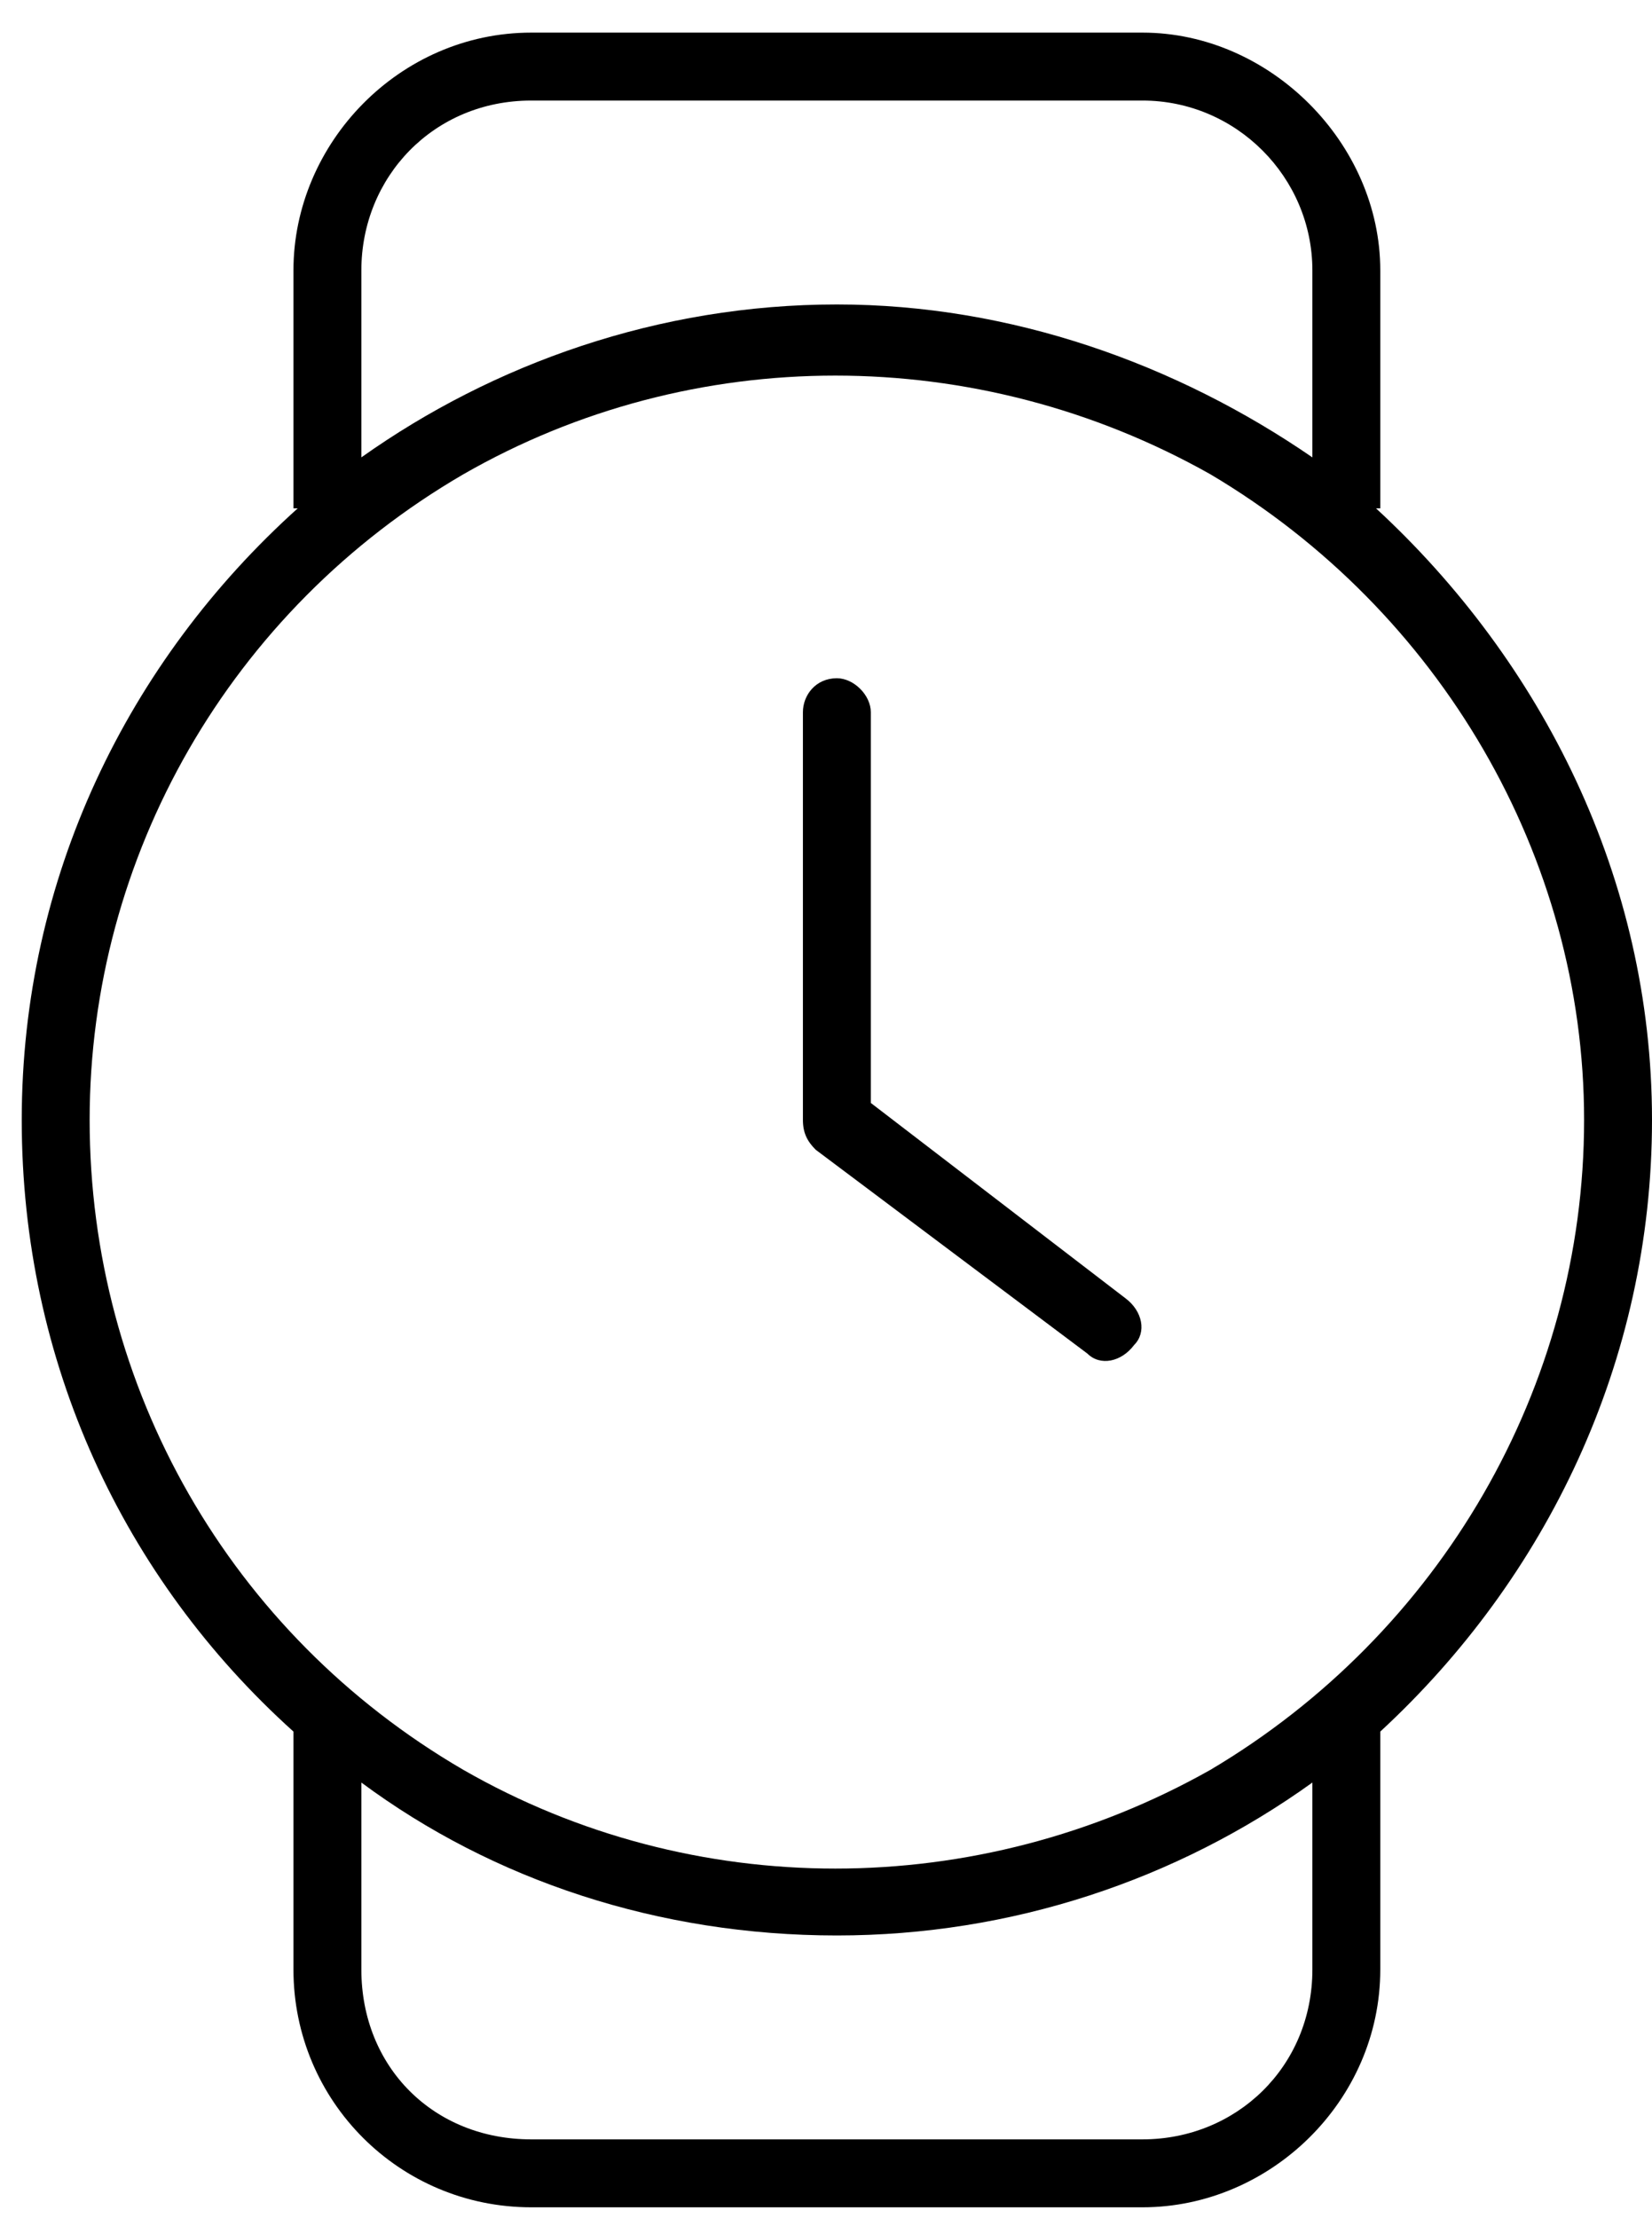 <?xml version="1.0" encoding="UTF-8"?> <svg xmlns="http://www.w3.org/2000/svg" width="38" height="51" viewBox="0 0 38 51" fill="none"><path id="watch" d="M12.219 2.312C9.973 2.312 8.312 4.07 8.312 6.219V10.516C11.34 8.367 15.148 7 19.25 7C23.254 7 27.062 8.367 30.188 10.516V6.219C30.188 4.07 28.43 2.312 26.281 2.312H12.219ZM6.75 11.688V6.219C6.75 3.289 9.191 0.75 12.219 0.75H26.281C29.211 0.75 31.75 3.289 31.75 6.219V11.688H31.652C35.461 15.203 38 20.184 38 25.75C38 31.316 35.559 36.297 31.75 39.812V45.281C31.75 48.309 29.211 50.75 26.281 50.75H12.219C9.191 50.75 6.75 48.309 6.75 45.281V39.812C2.844 36.297 0.5 31.316 0.5 25.75C0.5 20.184 2.941 15.203 6.848 11.688H6.75ZM30.188 40.984C27.062 43.23 23.254 44.5 19.25 44.5C15.148 44.5 11.34 43.23 8.312 40.984V45.281C8.312 47.527 9.973 49.188 12.219 49.188H26.281C28.43 49.188 30.188 47.527 30.188 45.281V40.984ZM2.062 25.75C2.062 31.902 5.285 37.566 10.656 40.691C15.93 43.719 22.473 43.719 27.844 40.691C33.117 37.566 36.438 31.902 36.438 25.75C36.438 19.695 33.117 14.031 27.844 10.906C22.473 7.879 15.93 7.879 10.656 10.906C5.285 14.031 2.062 19.695 2.062 25.75ZM20.031 16.375V25.359L25.891 29.852C26.281 30.145 26.379 30.633 26.086 30.926C25.793 31.316 25.305 31.414 25.012 31.121L18.762 26.434C18.566 26.238 18.469 26.043 18.469 25.75V16.375C18.469 15.984 18.762 15.594 19.25 15.594C19.641 15.594 20.031 15.984 20.031 16.375Z" fill="black"></path></svg> 
